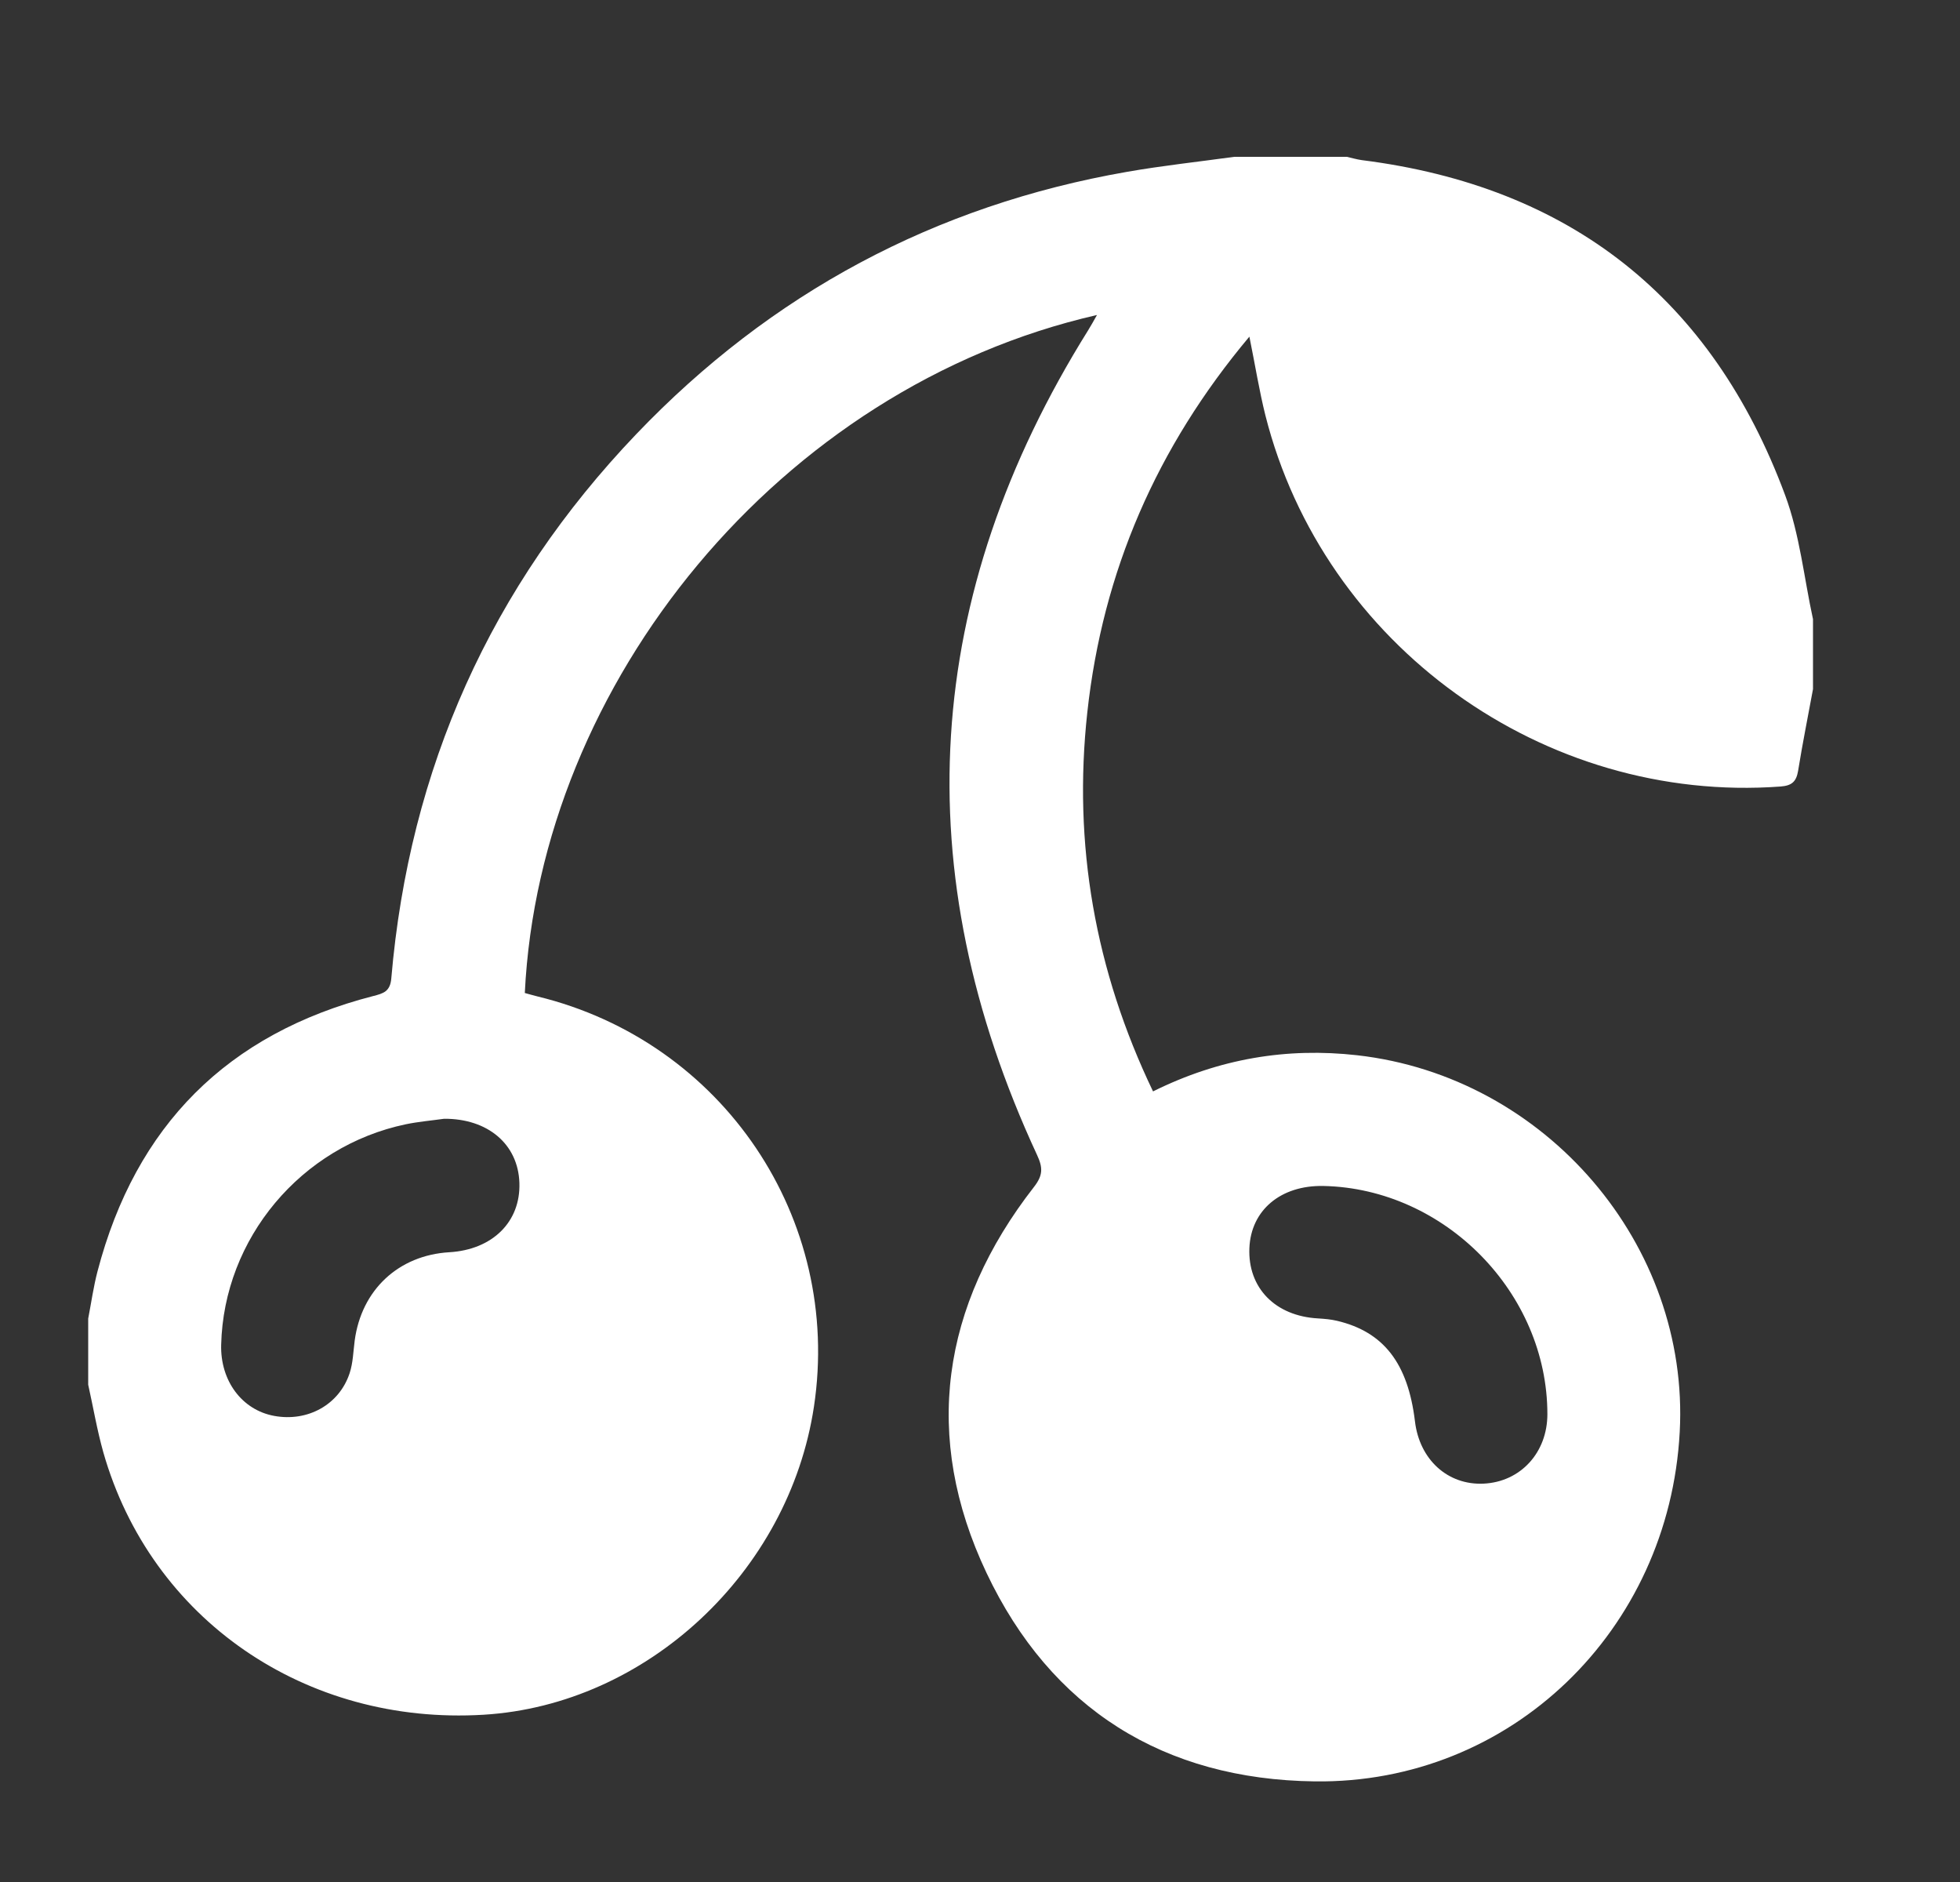 <svg width="25" height="24" viewBox="0 0 25 24" fill="none" xmlns="http://www.w3.org/2000/svg">
<rect x="0" y="0" width="25" height="24" fill="#333333" stroke="none"/>
<g clip-path="url(#clip0_0_186)">
<g clip-path="url(#clip1_0_186)">
<path d="M1.125 17.658C1.125 17.377 1.125 17.096 1.125 16.815C1.164 16.614 1.192 16.41 1.244 16.212C1.73 14.356 2.9 13.181 4.76 12.702C4.889 12.669 4.977 12.645 4.991 12.477C5.22 9.799 6.261 7.477 8.116 5.536C9.833 3.74 11.924 2.618 14.377 2.191C14.829 2.112 15.287 2.063 15.742 2C16.221 2 16.7 2 17.179 2C17.242 2.014 17.305 2.033 17.37 2.042C20.031 2.378 21.837 3.806 22.769 6.313C22.956 6.816 23.01 7.368 23.125 7.896C23.125 8.194 23.125 8.491 23.125 8.788C23.061 9.136 22.991 9.482 22.935 9.83C22.912 9.968 22.855 10.019 22.711 10.03C19.692 10.252 16.882 8.232 16.14 5.296C16.061 4.98 16.01 4.657 15.936 4.293C14.752 5.704 14.065 7.29 13.869 9.082C13.684 10.767 13.967 12.375 14.707 13.918C15.551 13.499 16.415 13.356 17.311 13.457C19.721 13.73 21.554 15.877 21.425 18.262C21.289 20.794 19.27 22.749 16.77 22.717C14.845 22.693 13.404 21.791 12.583 20.058C11.761 18.323 12.007 16.653 13.188 15.137C13.305 14.987 13.303 14.89 13.227 14.727C11.547 11.105 11.763 7.599 13.88 4.211C13.916 4.154 13.948 4.094 13.992 4.017C9.952 4.94 6.886 8.705 6.694 12.663C6.747 12.677 6.801 12.694 6.856 12.707C9.222 13.282 10.744 15.54 10.382 17.938C10.063 20.049 8.248 21.741 6.169 21.867C3.894 22.005 1.924 20.648 1.318 18.521C1.238 18.237 1.189 17.945 1.125 17.658ZM5.665 14.267C5.502 14.29 5.337 14.304 5.177 14.337C3.838 14.617 2.854 15.794 2.821 17.149C2.809 17.609 3.087 17.981 3.497 18.056C3.925 18.135 4.328 17.913 4.46 17.51C4.503 17.379 4.506 17.235 4.524 17.097C4.61 16.449 5.083 16.007 5.732 15.969C6.282 15.936 6.641 15.582 6.625 15.085C6.609 14.59 6.221 14.264 5.665 14.267ZM16.881 15.124C16.336 15.113 15.956 15.432 15.936 15.916C15.915 16.424 16.266 16.783 16.812 16.813C16.894 16.818 16.977 16.825 17.056 16.844C17.65 16.985 17.959 17.387 18.048 18.126C18.106 18.614 18.466 18.941 18.923 18.92C19.394 18.898 19.737 18.525 19.737 18.034C19.737 16.488 18.43 15.157 16.881 15.124Z" fill="white"/>
</g>
</g>
<defs>
<clipPath id="clip0_0_186">
<rect width="22" height="22.486" fill="white" transform="translate(1.125 1)"/>
</clipPath>
<clipPath id="clip1_0_186">
<rect width="22" height="20.717" fill="white" transform="translate(1.125 2)"/>
</clipPath>
</defs>
</svg>
